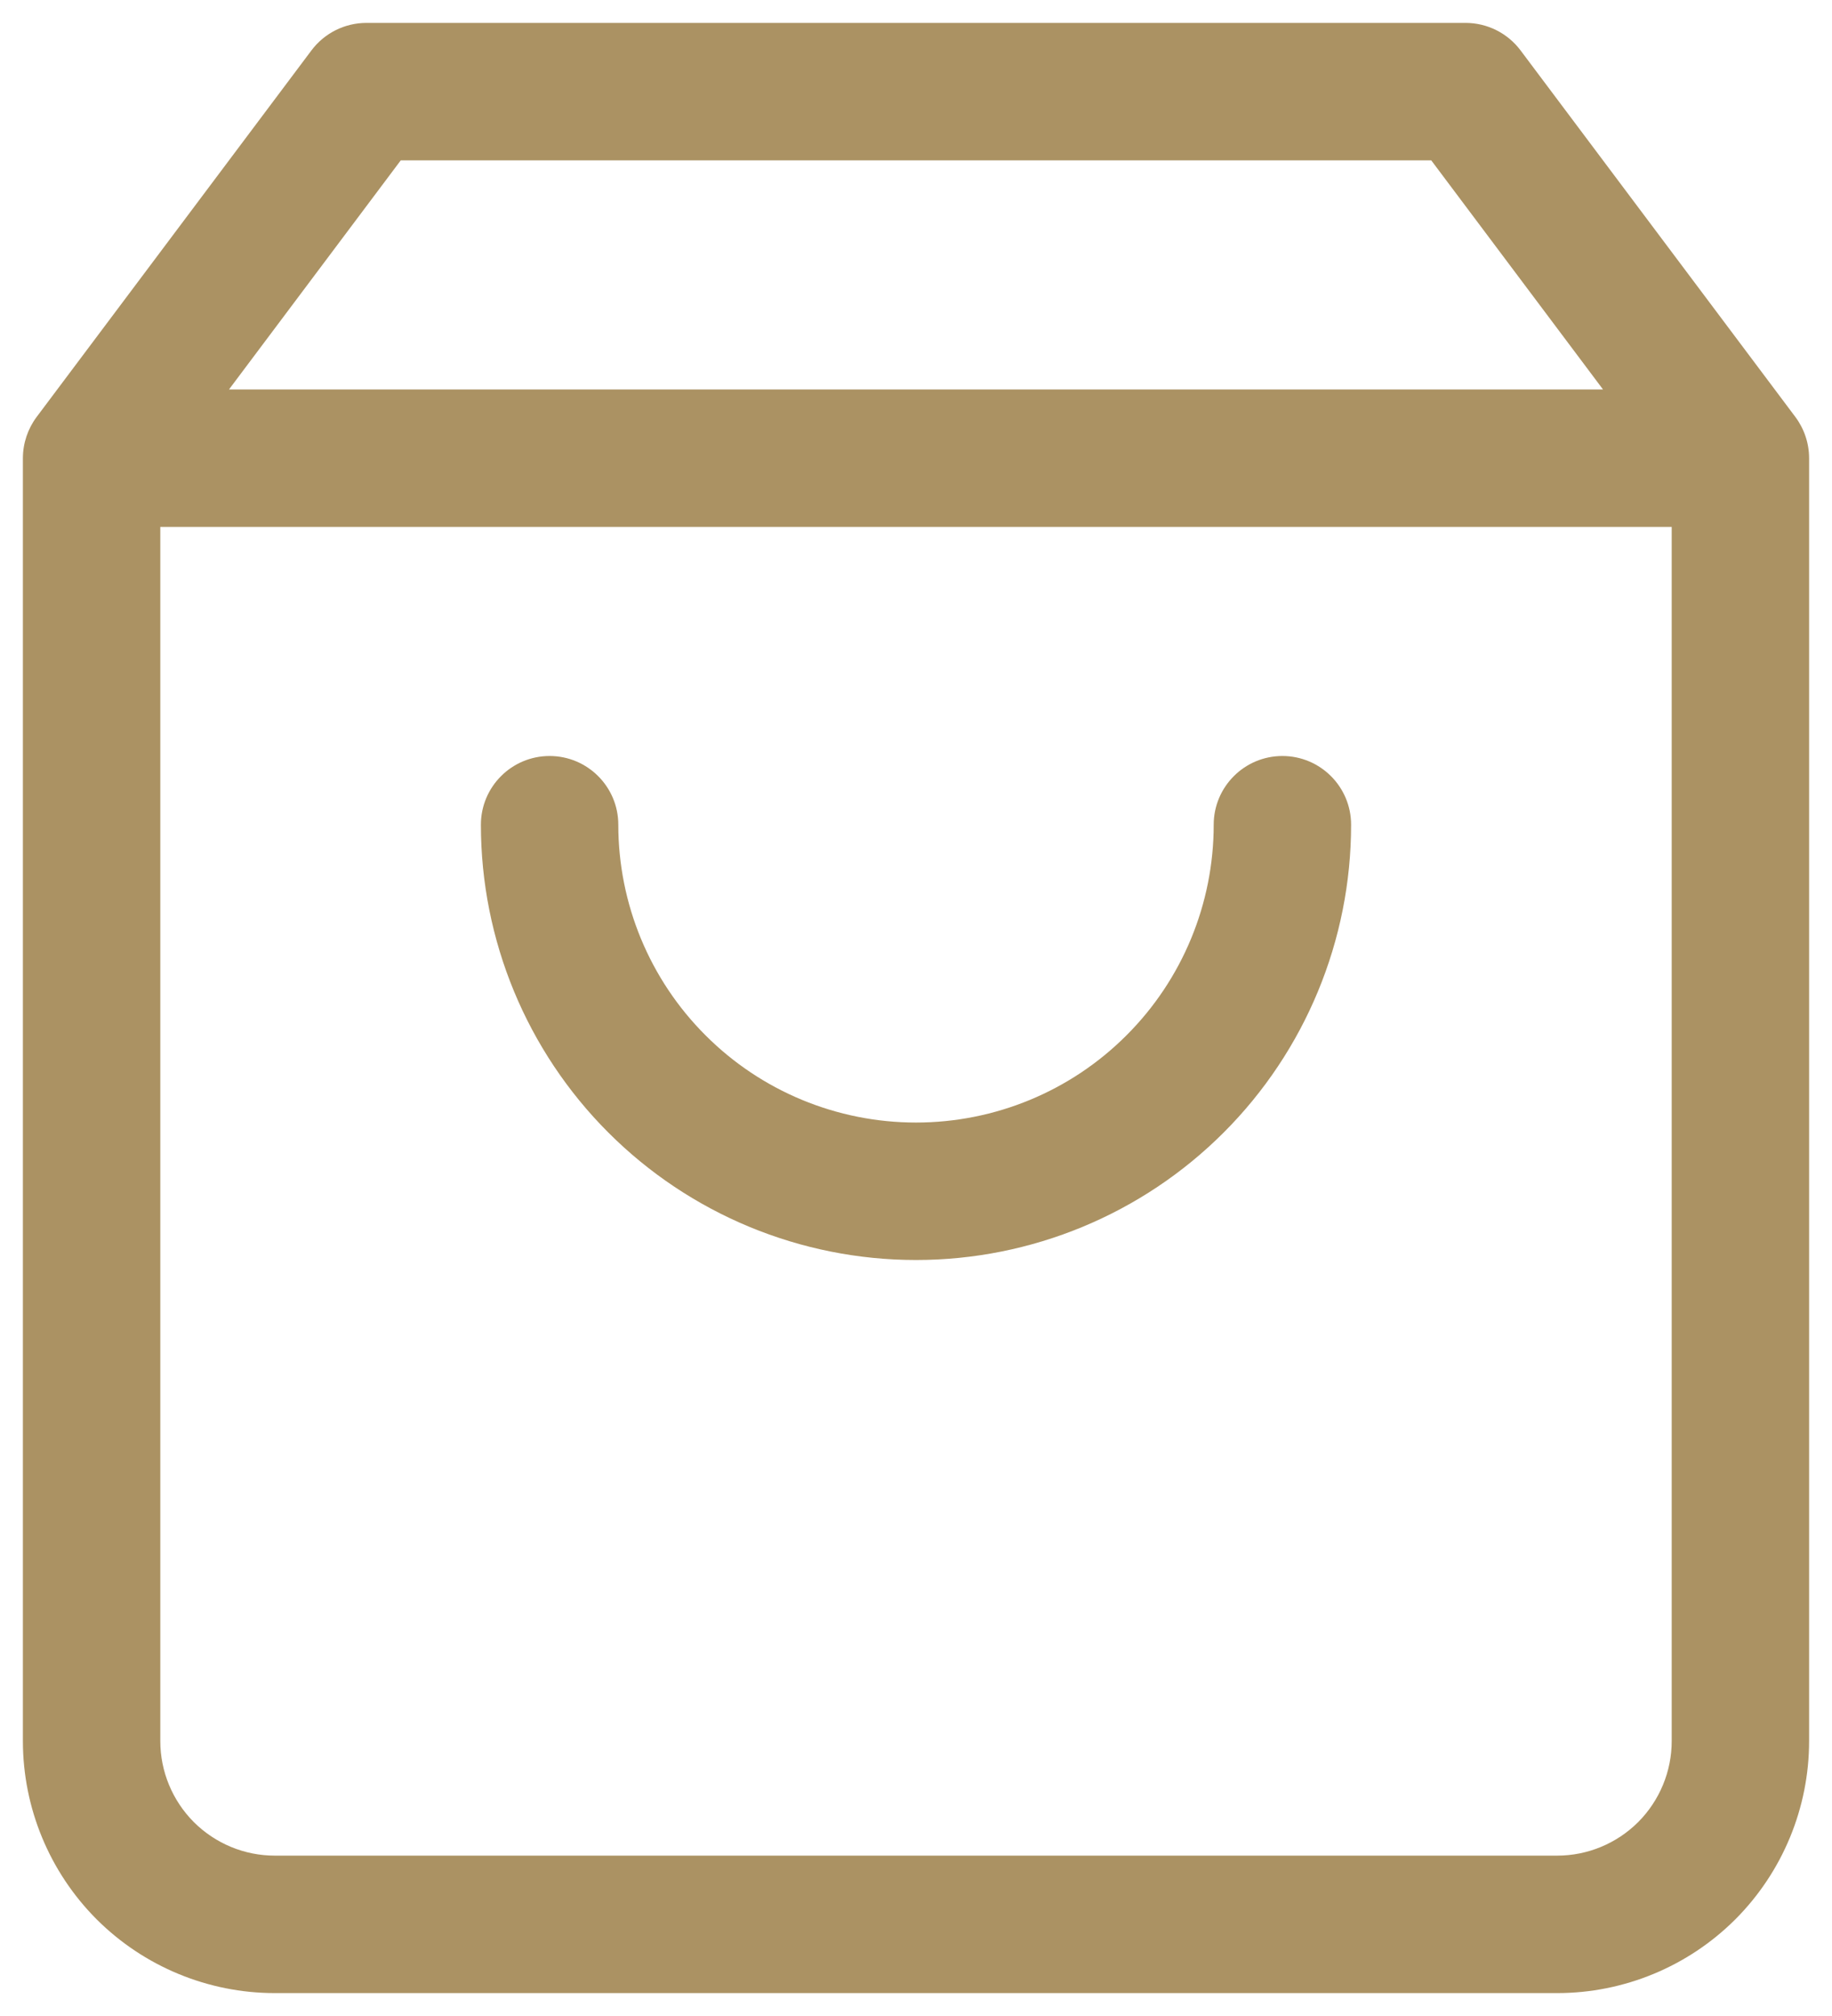 <svg xmlns="http://www.w3.org/2000/svg" width="20" height="22" viewBox="0 0 20 22" fill="#AB9263"><path fill-rule="evenodd" clip-rule="evenodd" d="M3.4 0.55C3.542 0.361 3.764 0.25 4 0.25H16C16.236 0.25 16.458 0.361 16.6 0.55L19.6 4.55C19.697 4.68 19.75 4.838 19.75 5V19C19.75 19.729 19.46 20.429 18.945 20.945C18.429 21.46 17.729 21.75 17 21.75H3C2.271 21.75 1.571 21.46 1.055 20.945C0.54 20.429 0.25 19.729 0.25 19V5C0.25 4.838 0.303 4.68 0.4 4.55L3.4 0.55ZM4.375 1.75L2.5 4.25H17.5L15.625 1.75H4.375ZM18.25 5.75H1.75V19C1.75 19.331 1.882 19.649 2.116 19.884C2.351 20.118 2.668 20.25 3 20.25H17C17.331 20.25 17.649 20.118 17.884 19.884C18.118 19.649 18.25 19.331 18.25 19V5.75ZM6 8.25C6.414 8.25 6.75 8.586 6.75 9C6.75 9.862 7.092 10.689 7.702 11.298C8.311 11.908 9.138 12.25 10 12.25C10.862 12.25 11.689 11.908 12.298 11.298C12.908 10.689 13.25 9.862 13.25 9C13.25 8.586 13.586 8.25 14 8.25C14.414 8.25 14.75 8.586 14.75 9C14.75 10.26 14.25 11.468 13.359 12.359C12.468 13.25 11.26 13.75 10 13.75C8.74 13.75 7.532 13.25 6.641 12.359C5.75 11.468 5.25 10.26 5.25 9C5.25 8.586 5.586 8.25 6 8.25Z"></path></svg>